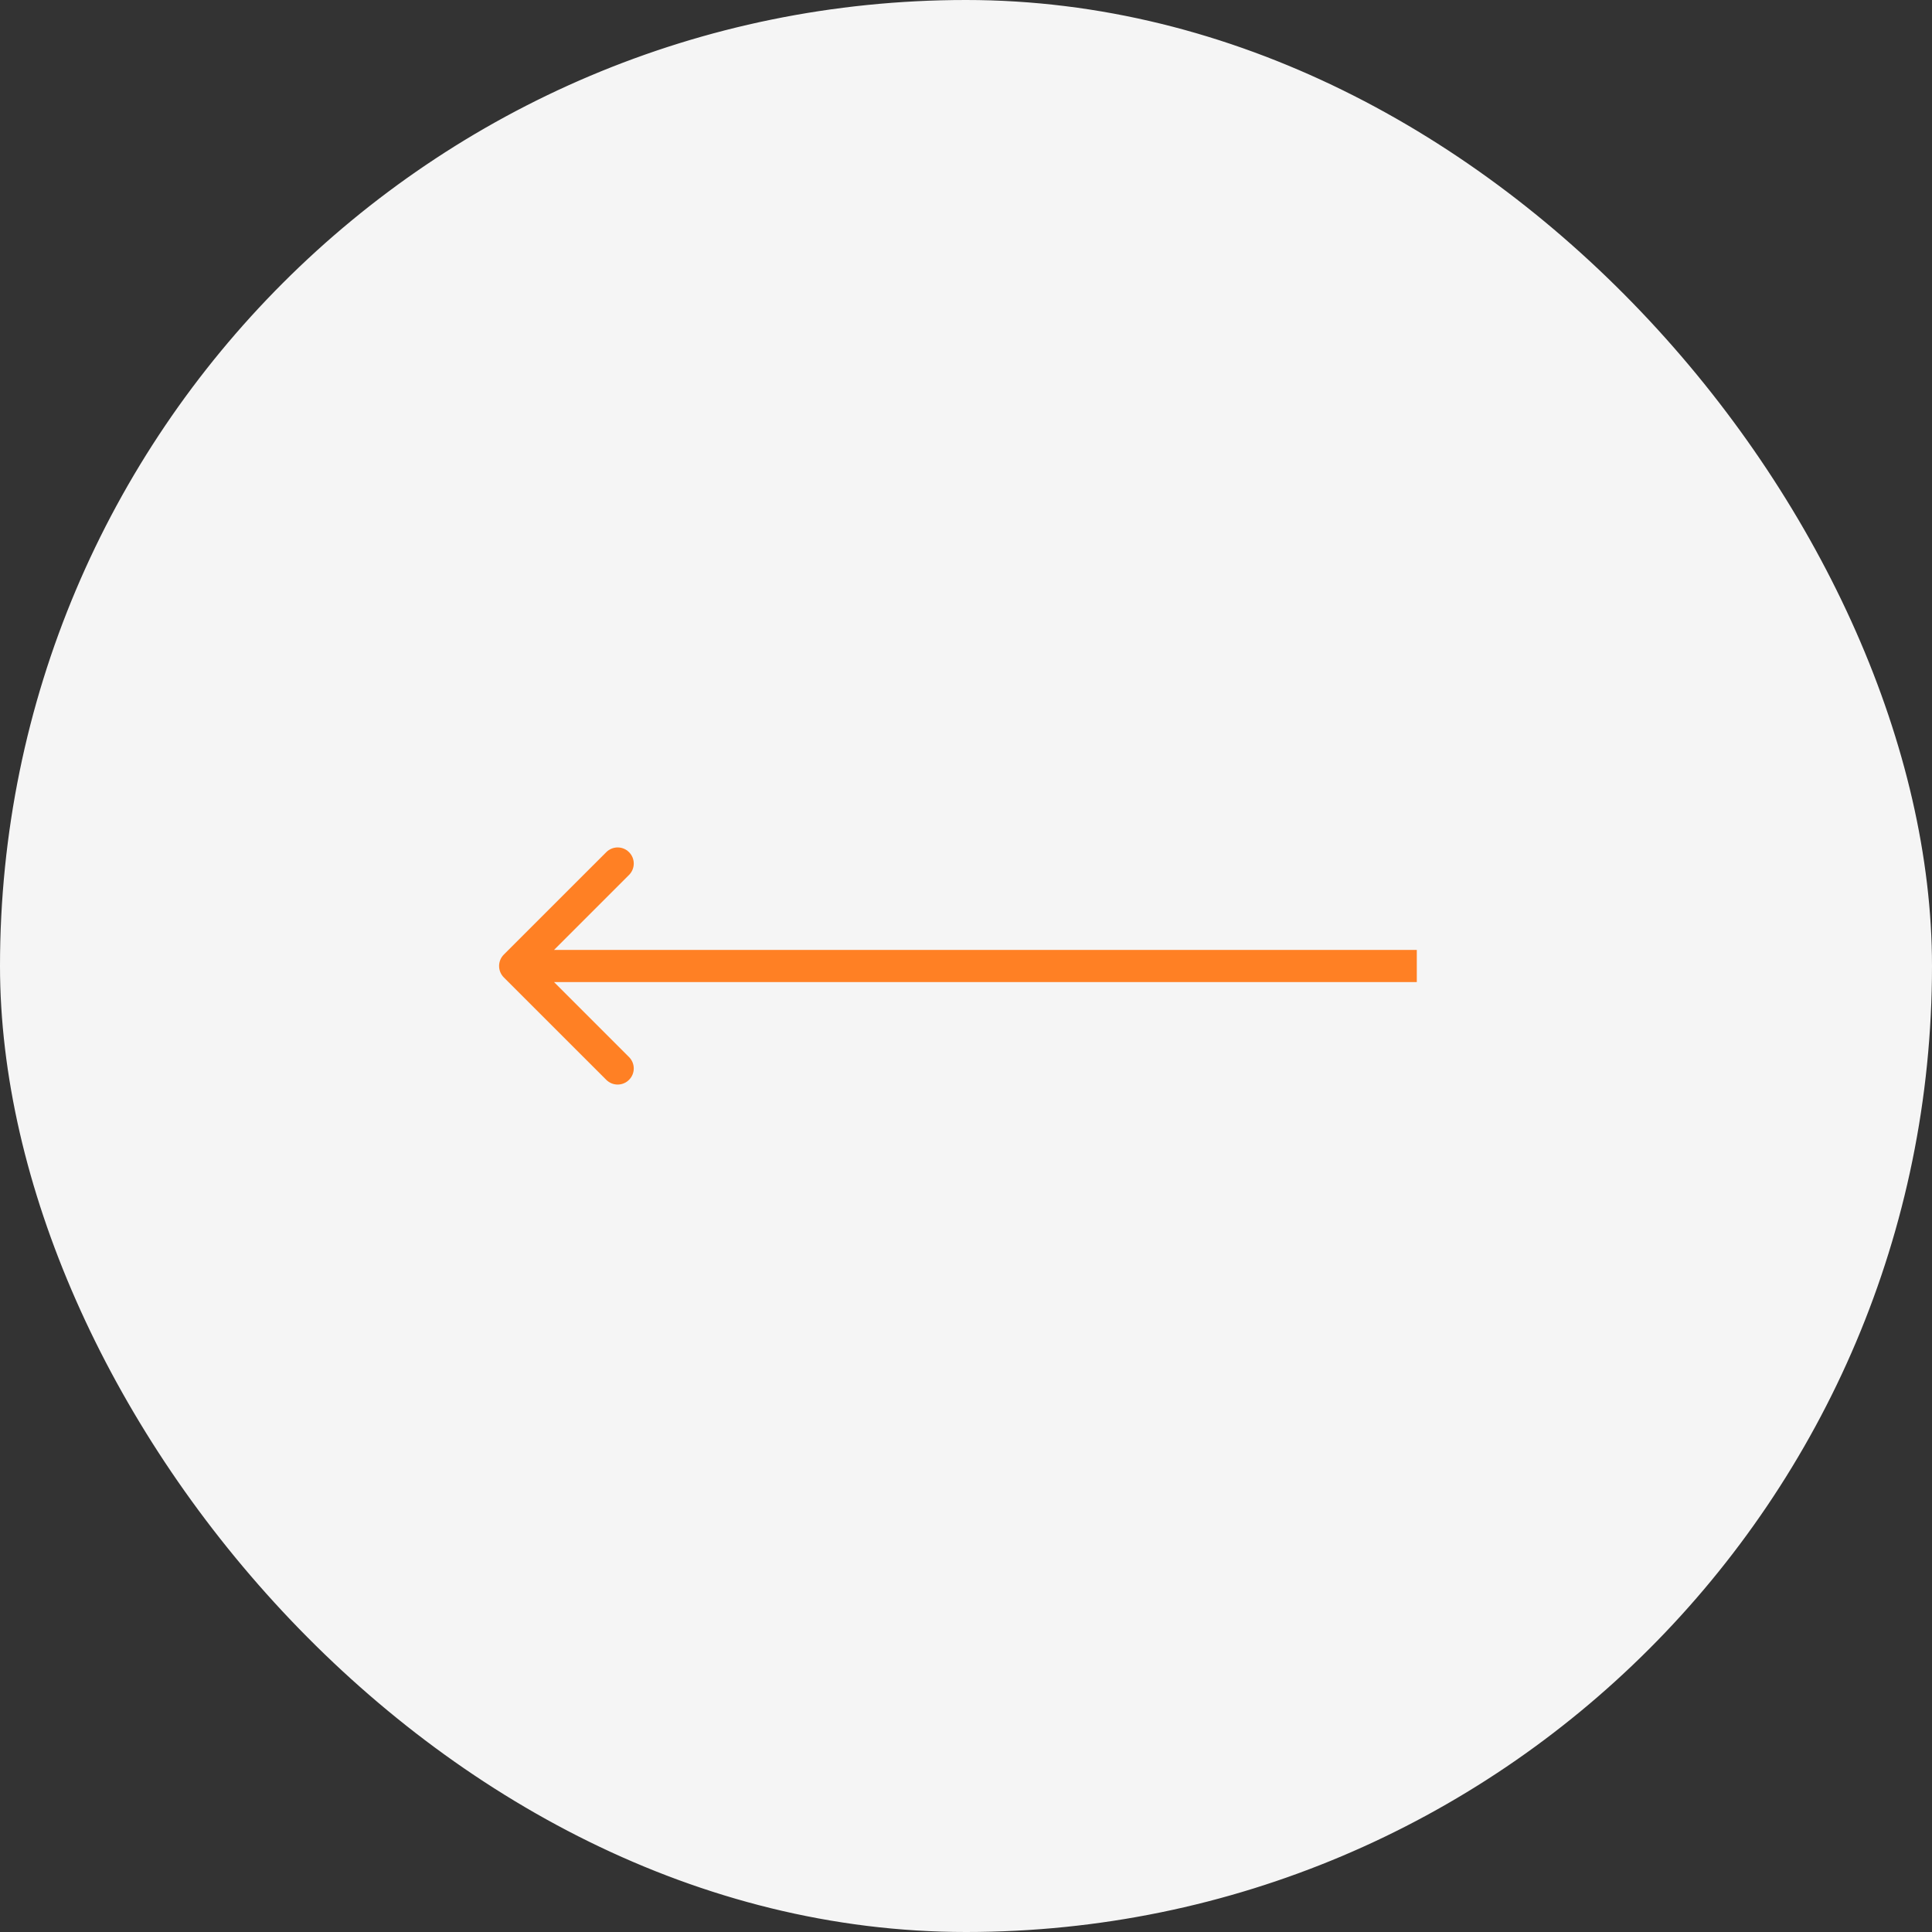 <?xml version="1.0" encoding="UTF-8"?> <svg xmlns="http://www.w3.org/2000/svg" width="60" height="60" viewBox="0 0 60 60" fill="none"><rect x="0" y="0" width="60" height="60" fill="#333333" stroke="none"/><rect x="0.5" y="0.5" width="59" height="59" rx="29.5" fill="#F5F5F5" stroke="#F5F5F5"></rect><path d="M15.646 30.354C15.451 30.158 15.451 29.842 15.646 29.646L18.828 26.465C19.024 26.269 19.34 26.269 19.535 26.465C19.731 26.66 19.731 26.976 19.535 27.172L16.707 30L19.535 32.828C19.731 33.024 19.731 33.34 19.535 33.535C19.34 33.731 19.024 33.731 18.828 33.535L15.646 30.354ZM44 30.5H16V29.5H44V30.5Z" fill="#FF8024"></path></svg> 
